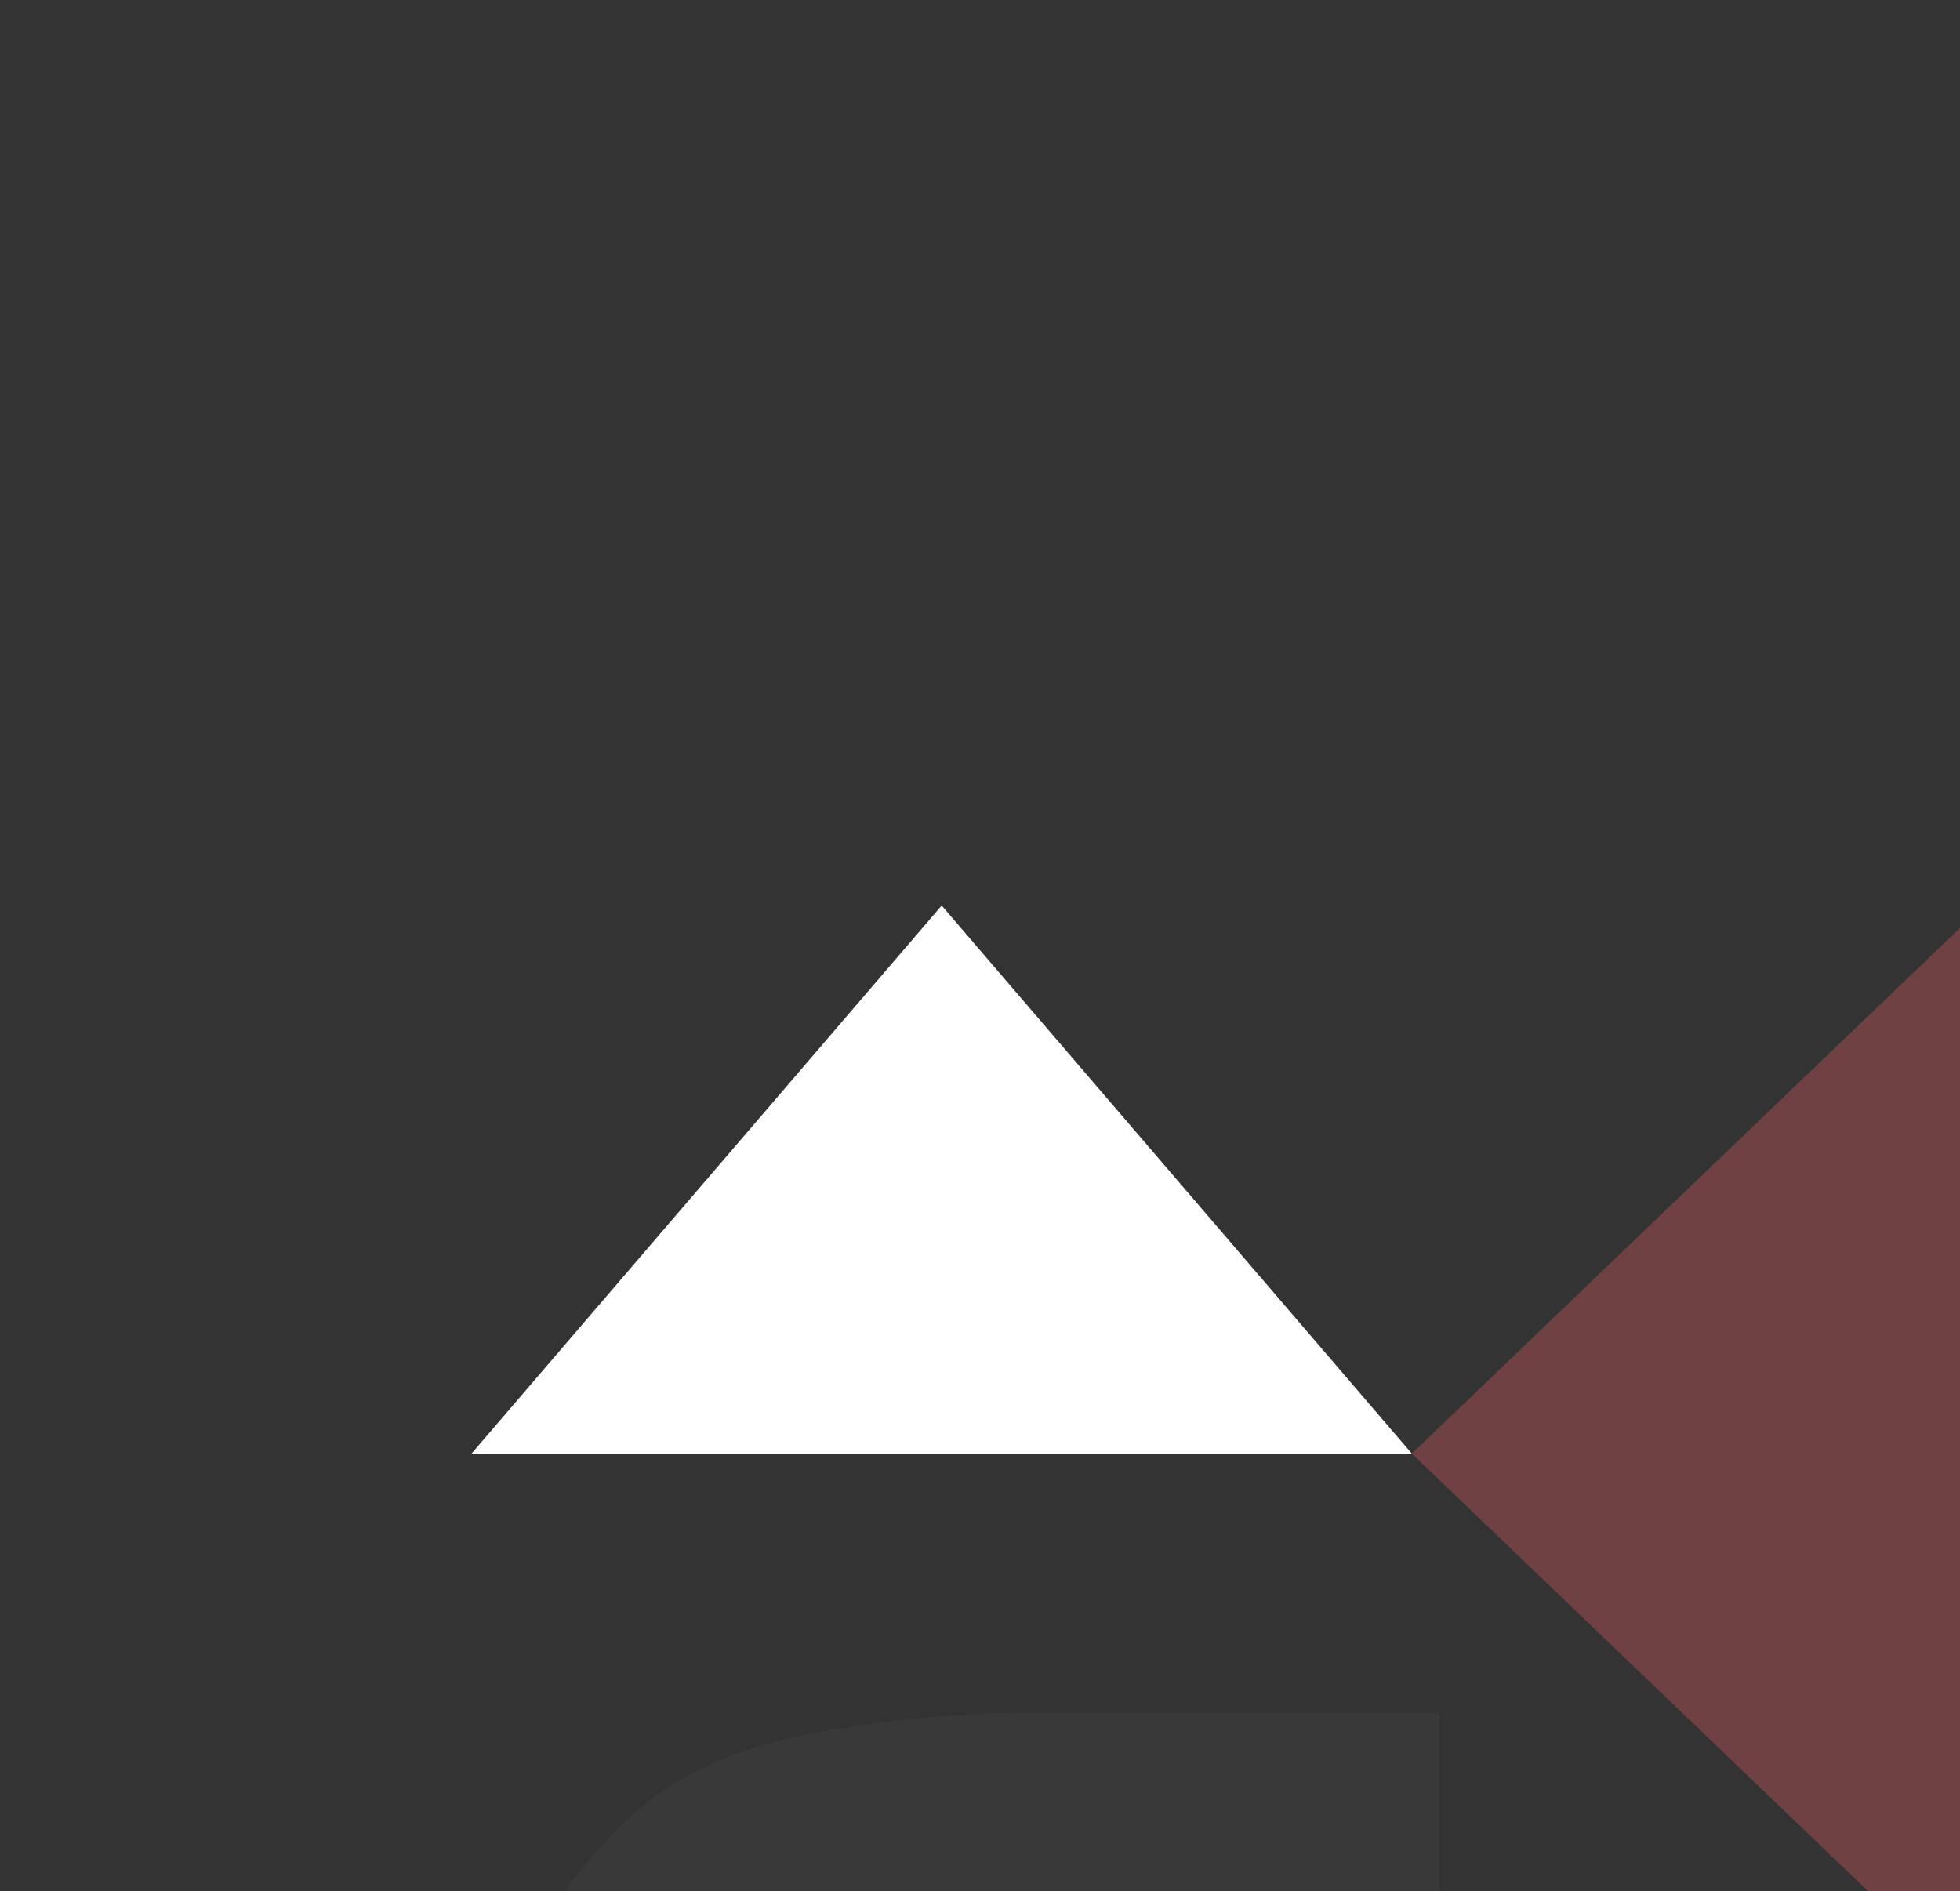 <?xml version="1.0" encoding="UTF-8"?> <svg xmlns="http://www.w3.org/2000/svg" width="370" height="357" viewBox="0 0 370 357" fill="none"><rect x="0" y="0" width="370" height="357" fill="#333333" stroke="none"/><g clip-path="url(#clip0_798_1694)"><path opacity="0.3" d="M370.492 374.118L370.492 174.698L266.521 274.408L370.492 374.118Z" fill="#FE6269"></path><path opacity="0.3" d="M271.797 323.401L207.893 323.401L192.171 323.401C192.171 323.401 151.901 323.401 131.513 334.356C107.879 345.31 90.229 384.464 90.229 384.464L89.012 387L90.229 387L271.695 387L271.695 323.401L271.797 323.401Z" fill="#474747"></path><path d="M89.012 274.408L266.522 274.408L177.767 170.945L89.012 274.408Z" fill="white"></path></g><defs><clipPath id="clip0_798_1694"><rect width="357" height="370" fill="white" transform="translate(0 357) rotate(-90)"></rect></clipPath></defs></svg> 